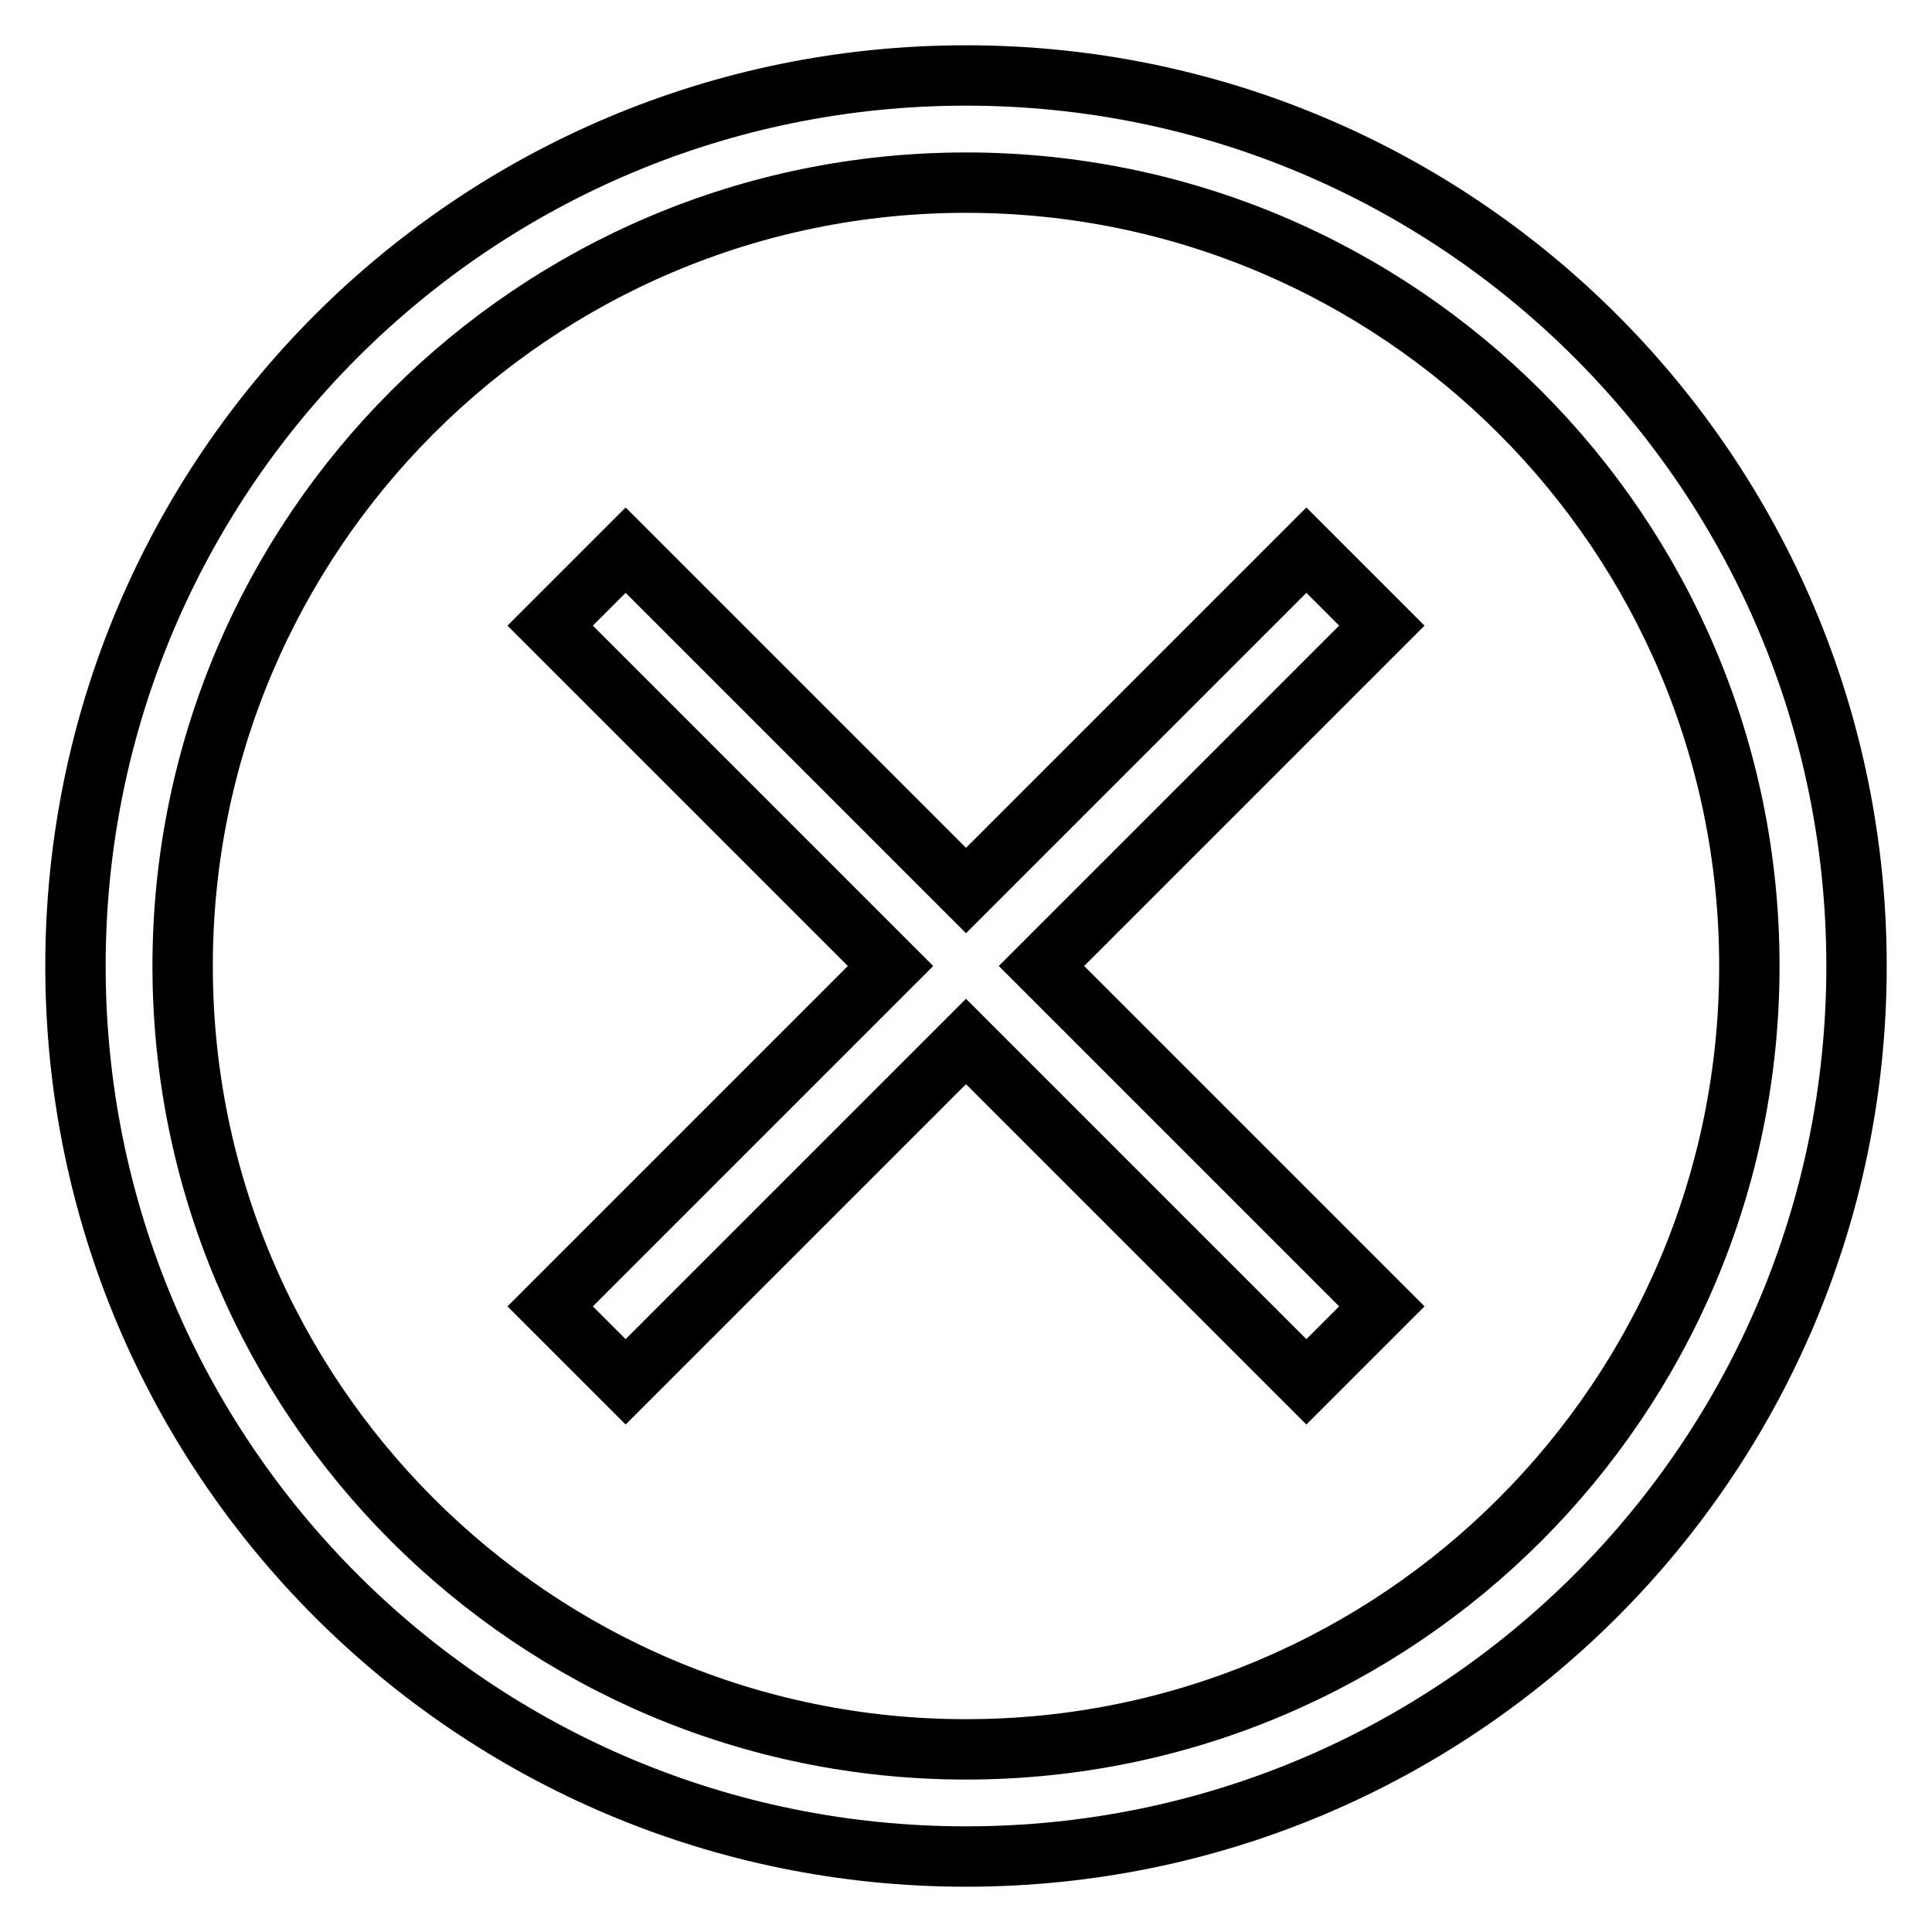 <?xml version="1.0" encoding="utf-8"?>
<!-- Svg Vector Icons : http://www.onlinewebfonts.com/icon -->
<!DOCTYPE svg PUBLIC "-//W3C//DTD SVG 1.1//EN" "http://www.w3.org/Graphics/SVG/1.1/DTD/svg11.dtd">
<svg version="1.1" xmlns="http://www.w3.org/2000/svg" xmlns:xlink="http://www.w3.org/1999/xlink" x="0px" y="0px" viewBox="0 0 256 256" enable-background="new 0 0 256 256" xml:space="preserve">
<g> <path stroke-width="8" fill-opacity="0" stroke="#000000"  d="M128,10C62.8,10,10,62.8,10,128s52.8,118,118,118s118-52.8,118-118S193.2,10,128,10z M128,231.8 c-57.3,0-103.8-46.6-103.8-103.8S70.7,24.2,128,24.2S231.8,70.7,231.8,128S185.3,231.8,128,231.8z"/> <path stroke-width="8" fill-opacity="0" stroke="#000000"  d="M173.1,72.9L128,118L82.9,72.9l-10,10L118,128l-45.1,45.1l10,10L128,138l45.1,45.1l10-10L138,128l45.1-45.1 L173.1,72.9z"/></g>
</svg>